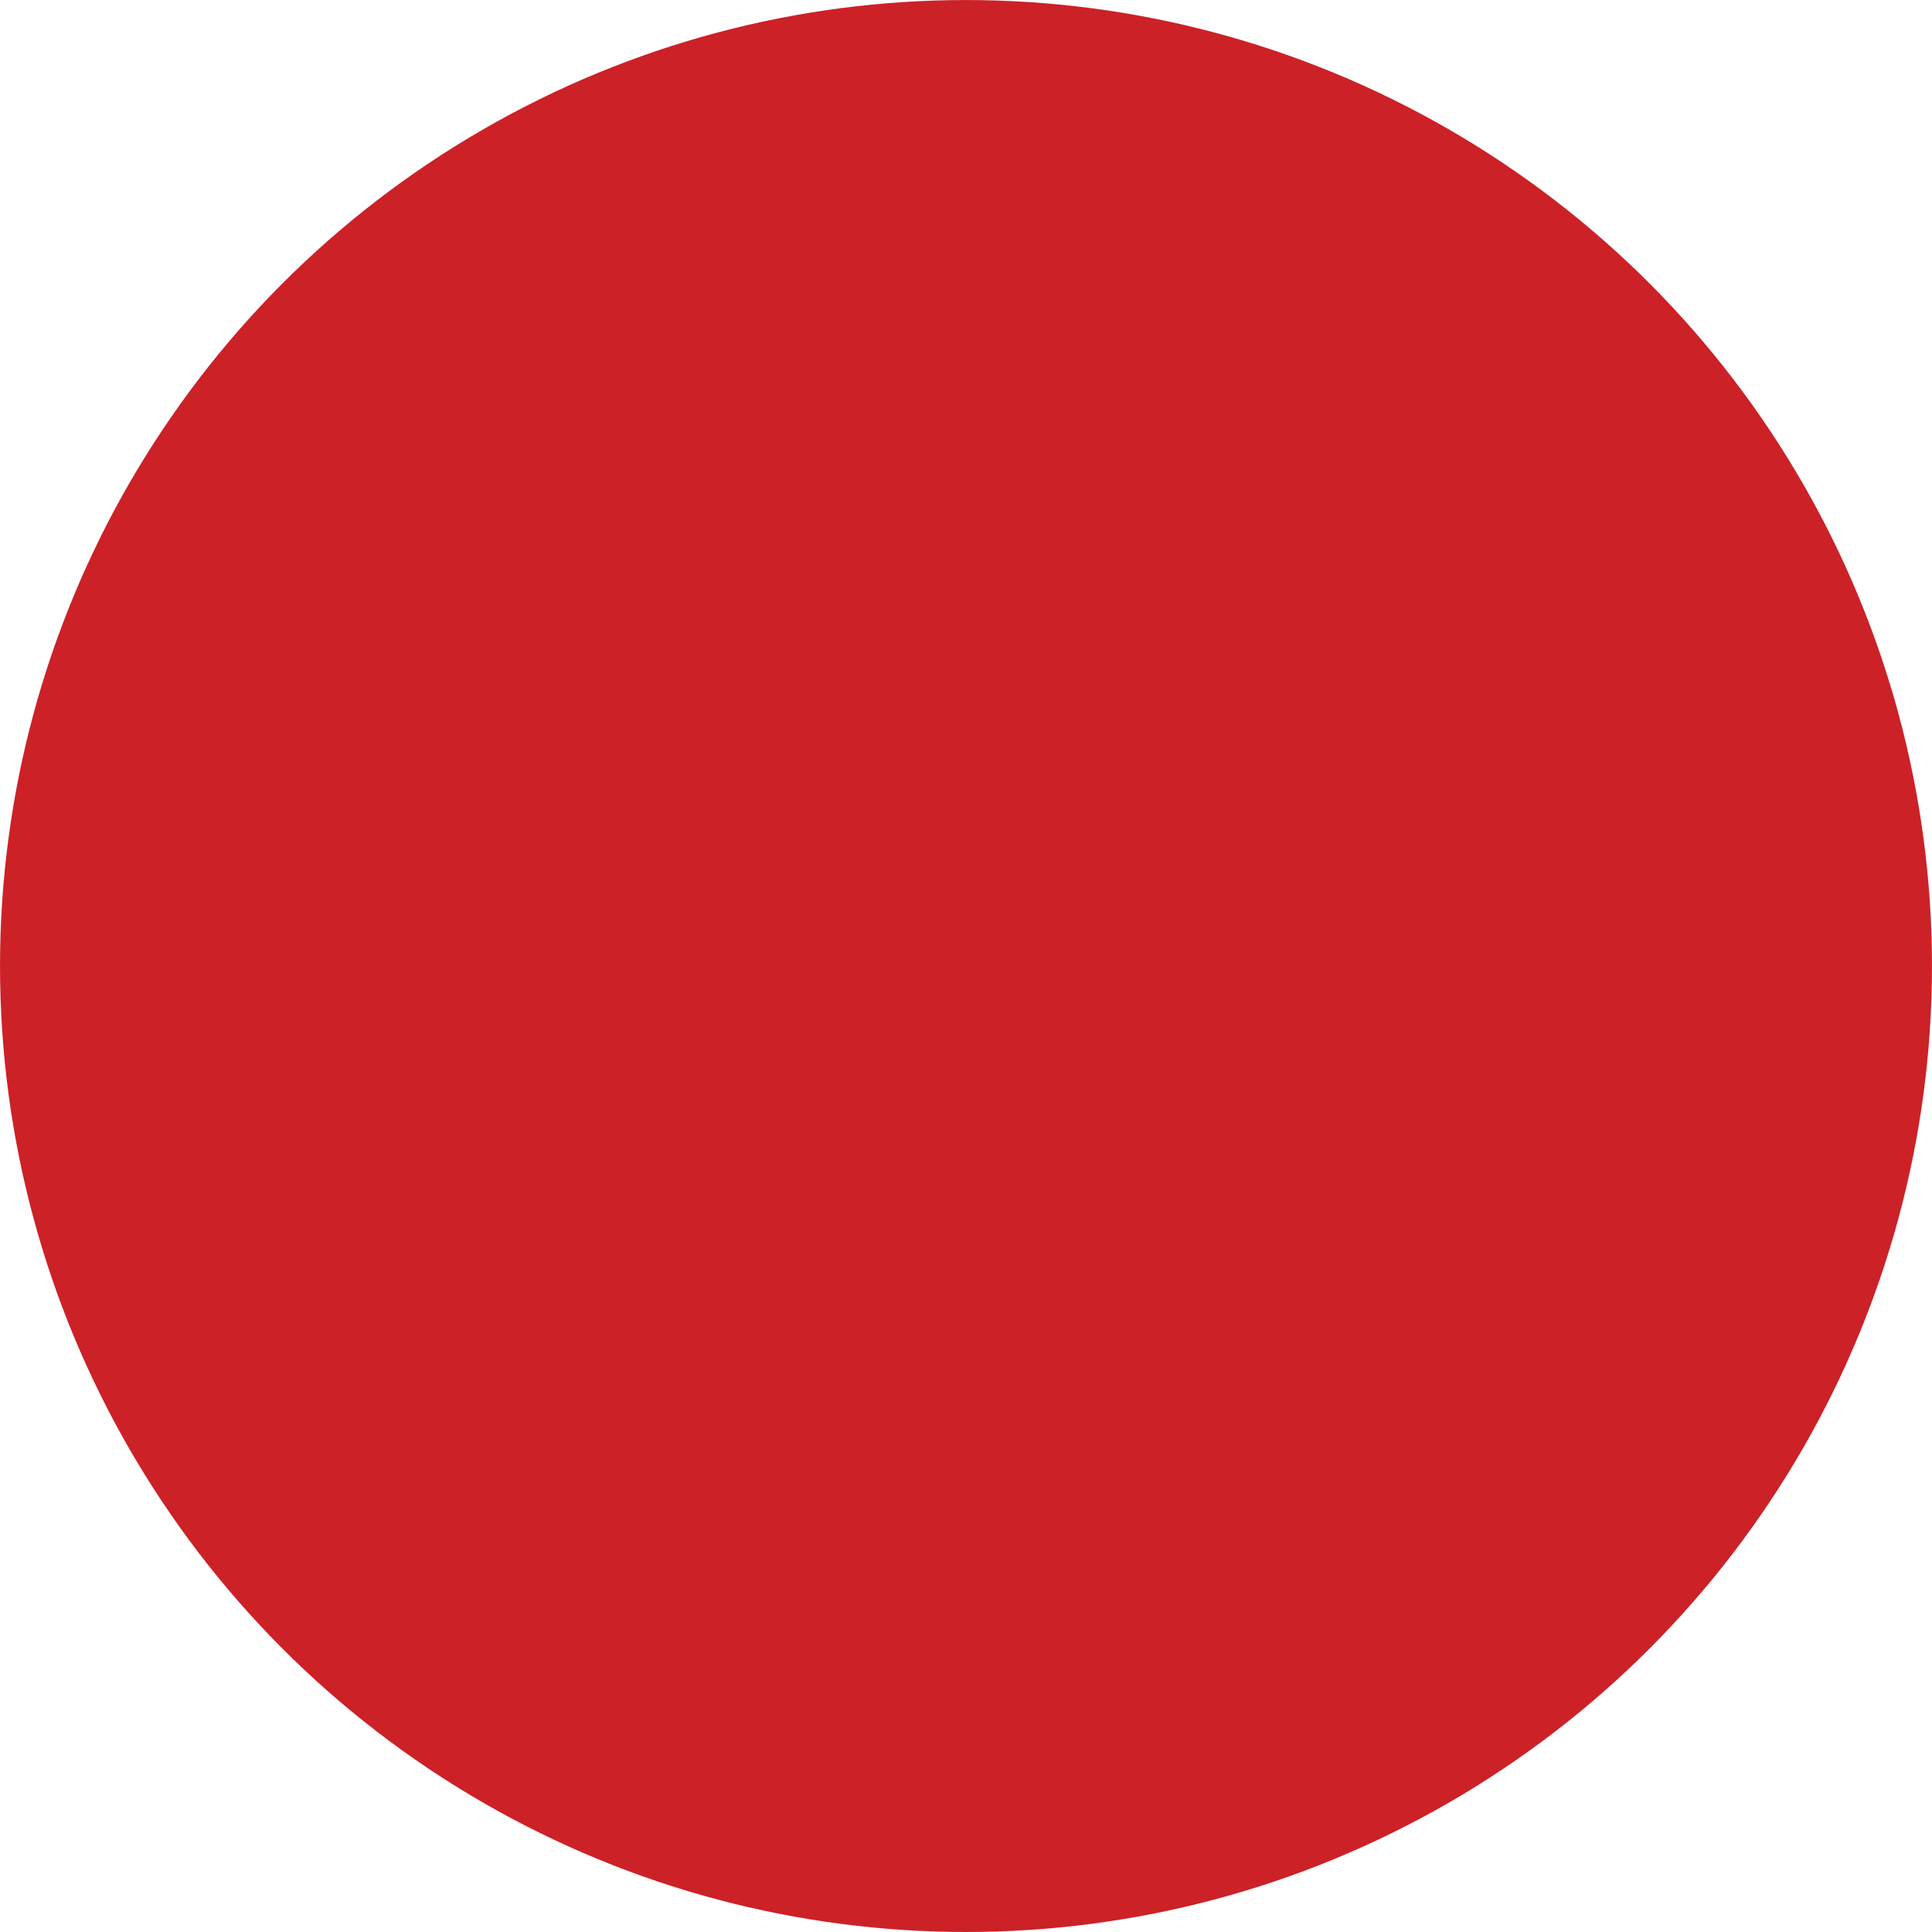 <svg width="112.198" height="112.198" viewBox="0 0 112.198 112.198" xmlns="http://www.w3.org/2000/svg"><circle cx="56.099" cy="56.1" r="56.098" fill="#CC2127"/><path d="M60.627 75.122c-4.241-.328-6.023-2.431-9.349-4.45-1.828 9.591-4.062 18.785-10.679 23.588-2.045-14.496 2.998-25.384 5.34-36.941-3.992-6.72.48-20.246 8.9-16.913 10.363 4.098-8.972 24.987 4.008 27.596 13.551 2.724 19.083-23.513 10.679-32.047-12.142-12.321-35.343-.28-32.49 17.358.695 4.312 5.151 5.621 1.78 11.571-7.771-1.721-10.089-7.85-9.791-16.021.481-13.375 12.018-22.74 23.59-24.036 14.635-1.638 28.371 5.374 30.267 19.14 2.133 15.537-6.607 32.363-22.255 31.155z" fill=""/></svg>